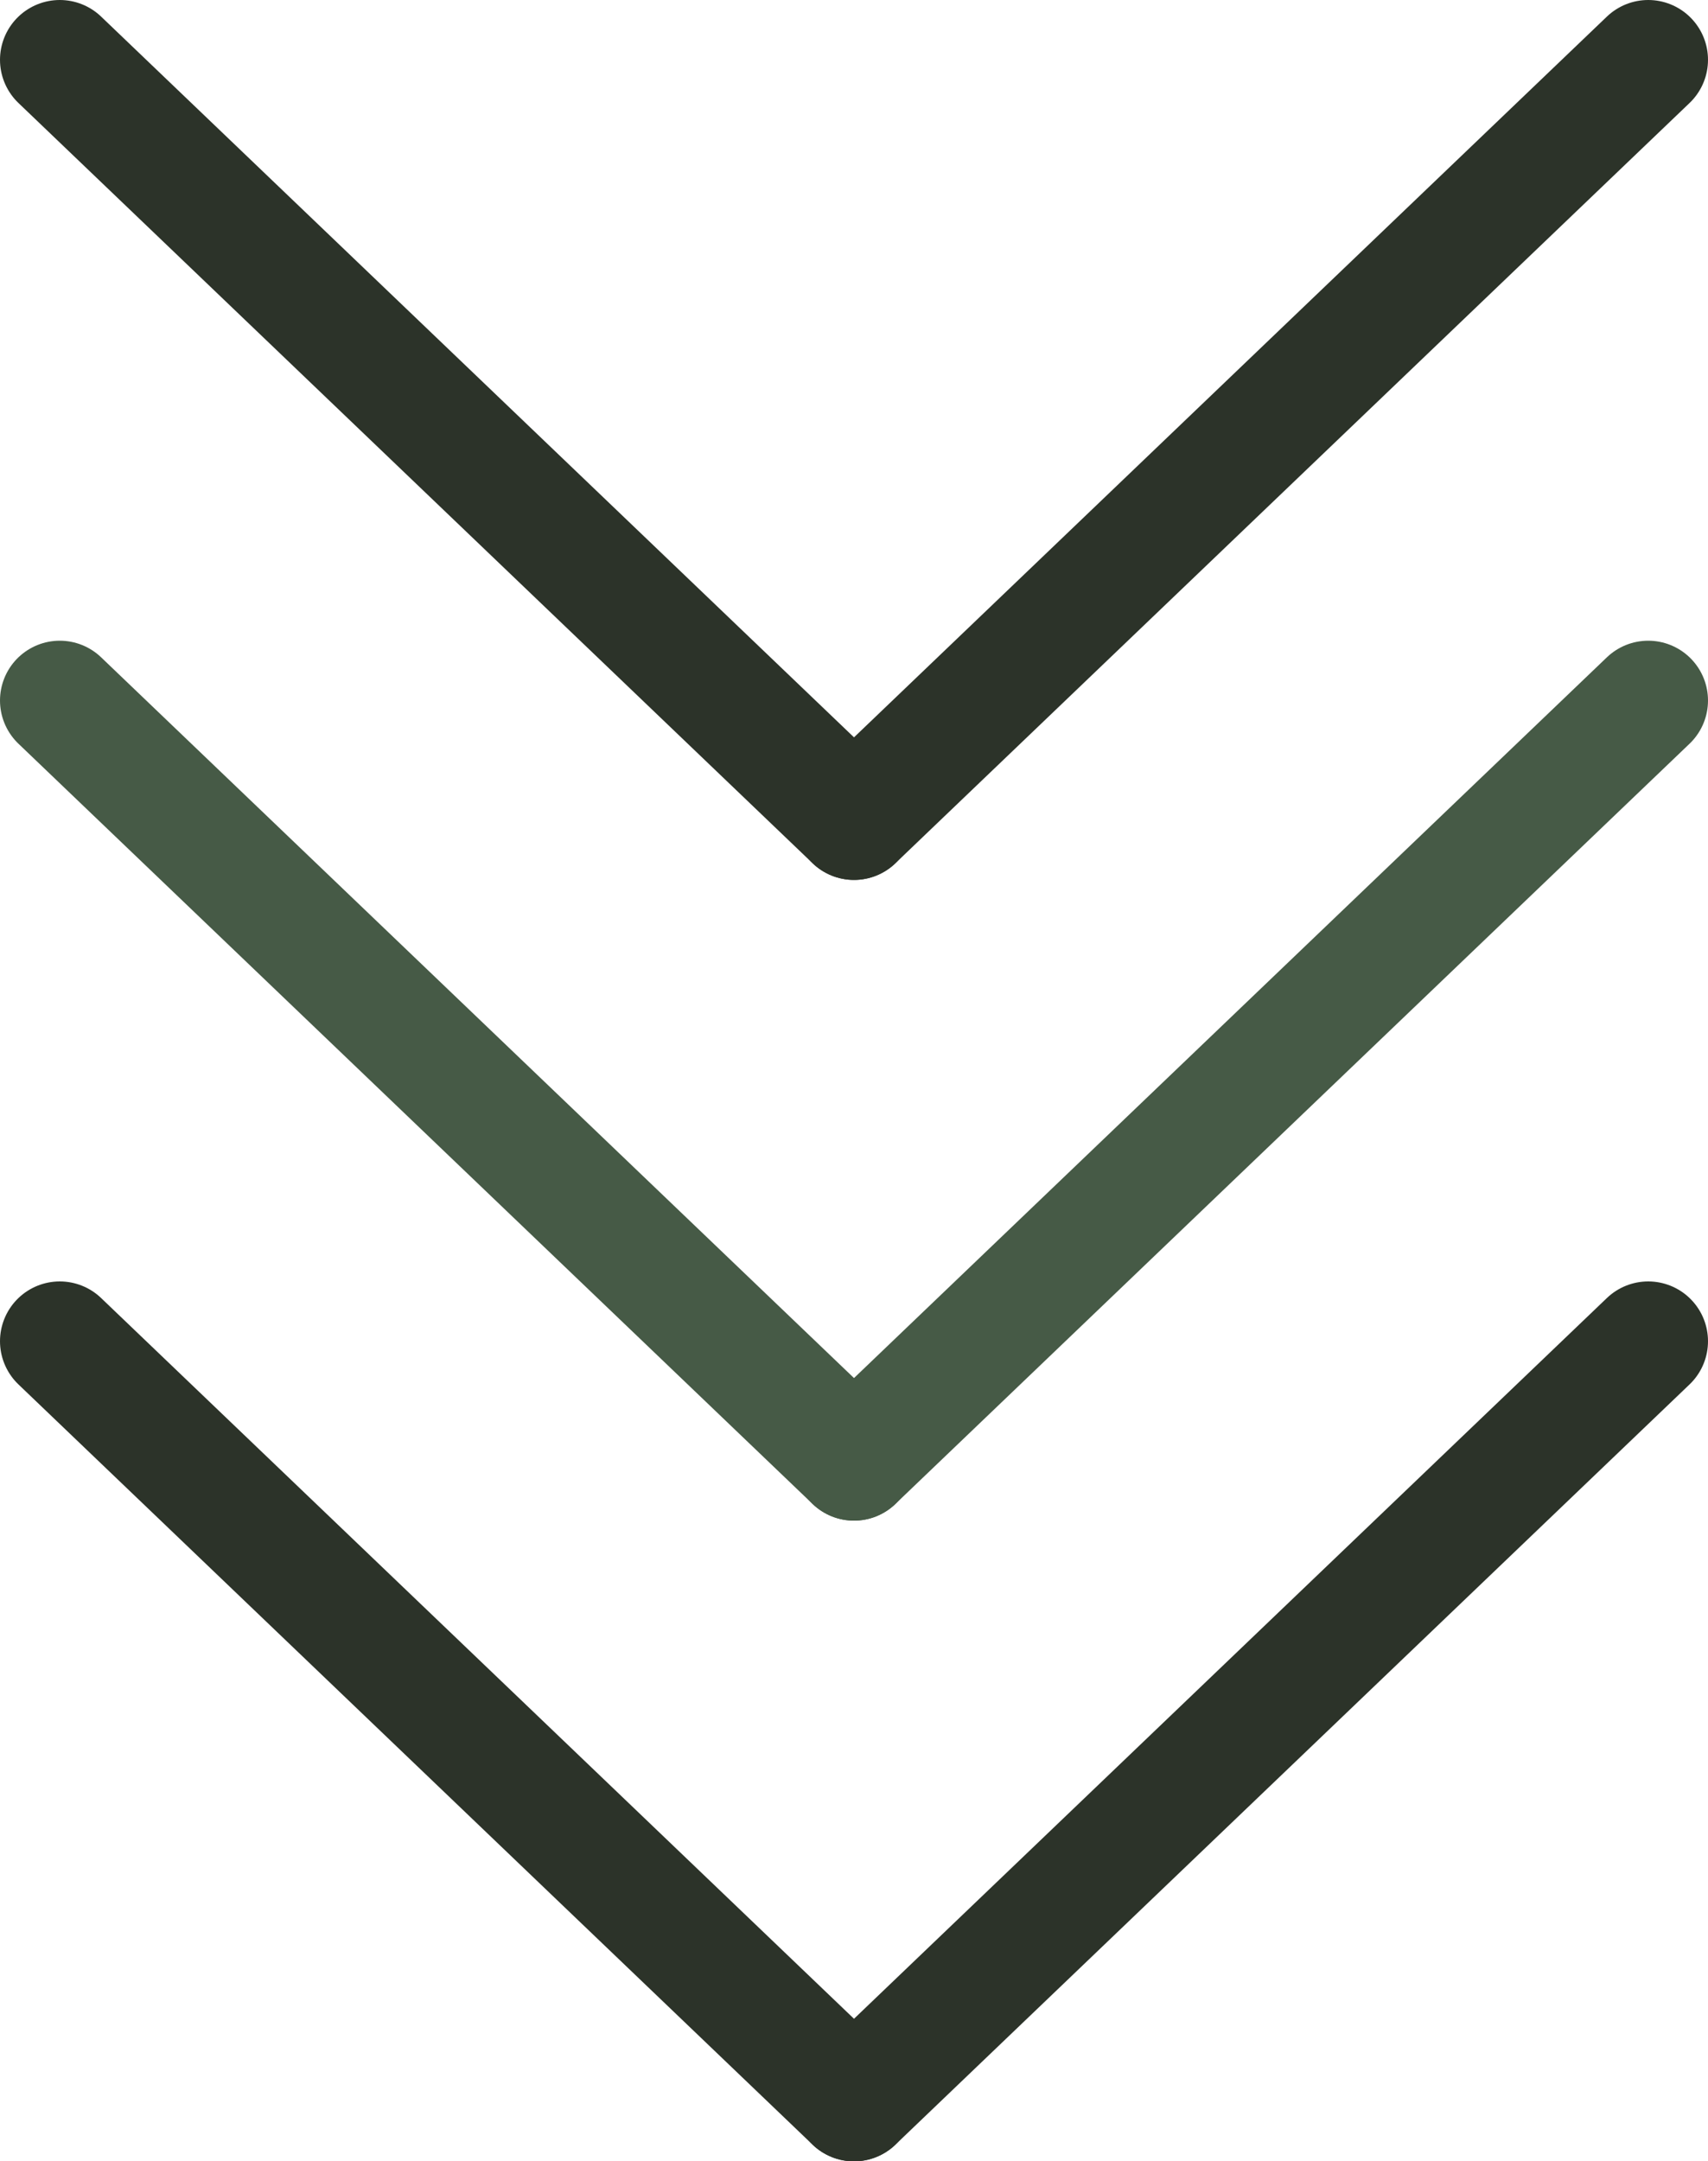 <?xml version="1.0" encoding="UTF-8"?> <svg xmlns="http://www.w3.org/2000/svg" width="200" height="253" viewBox="0 0 200 253" fill="none"> <path d="M7 7L100 96" stroke="#2C3329" stroke-width="14" stroke-linecap="round"></path> <path d="M193 7L100 96" stroke="#2C3329" stroke-width="14" stroke-linecap="round"></path> <path d="M7 82L100 171" stroke="#465A46" stroke-width="14" stroke-linecap="round"></path> <path d="M193 82L100 171" stroke="#465A46" stroke-width="14" stroke-linecap="round"></path> <path d="M7 157L100 246" stroke="#2C3329" stroke-width="14" stroke-linecap="round"></path> <path d="M193 157L100 246" stroke="#2C3329" stroke-width="14" stroke-linecap="round"></path> </svg> 